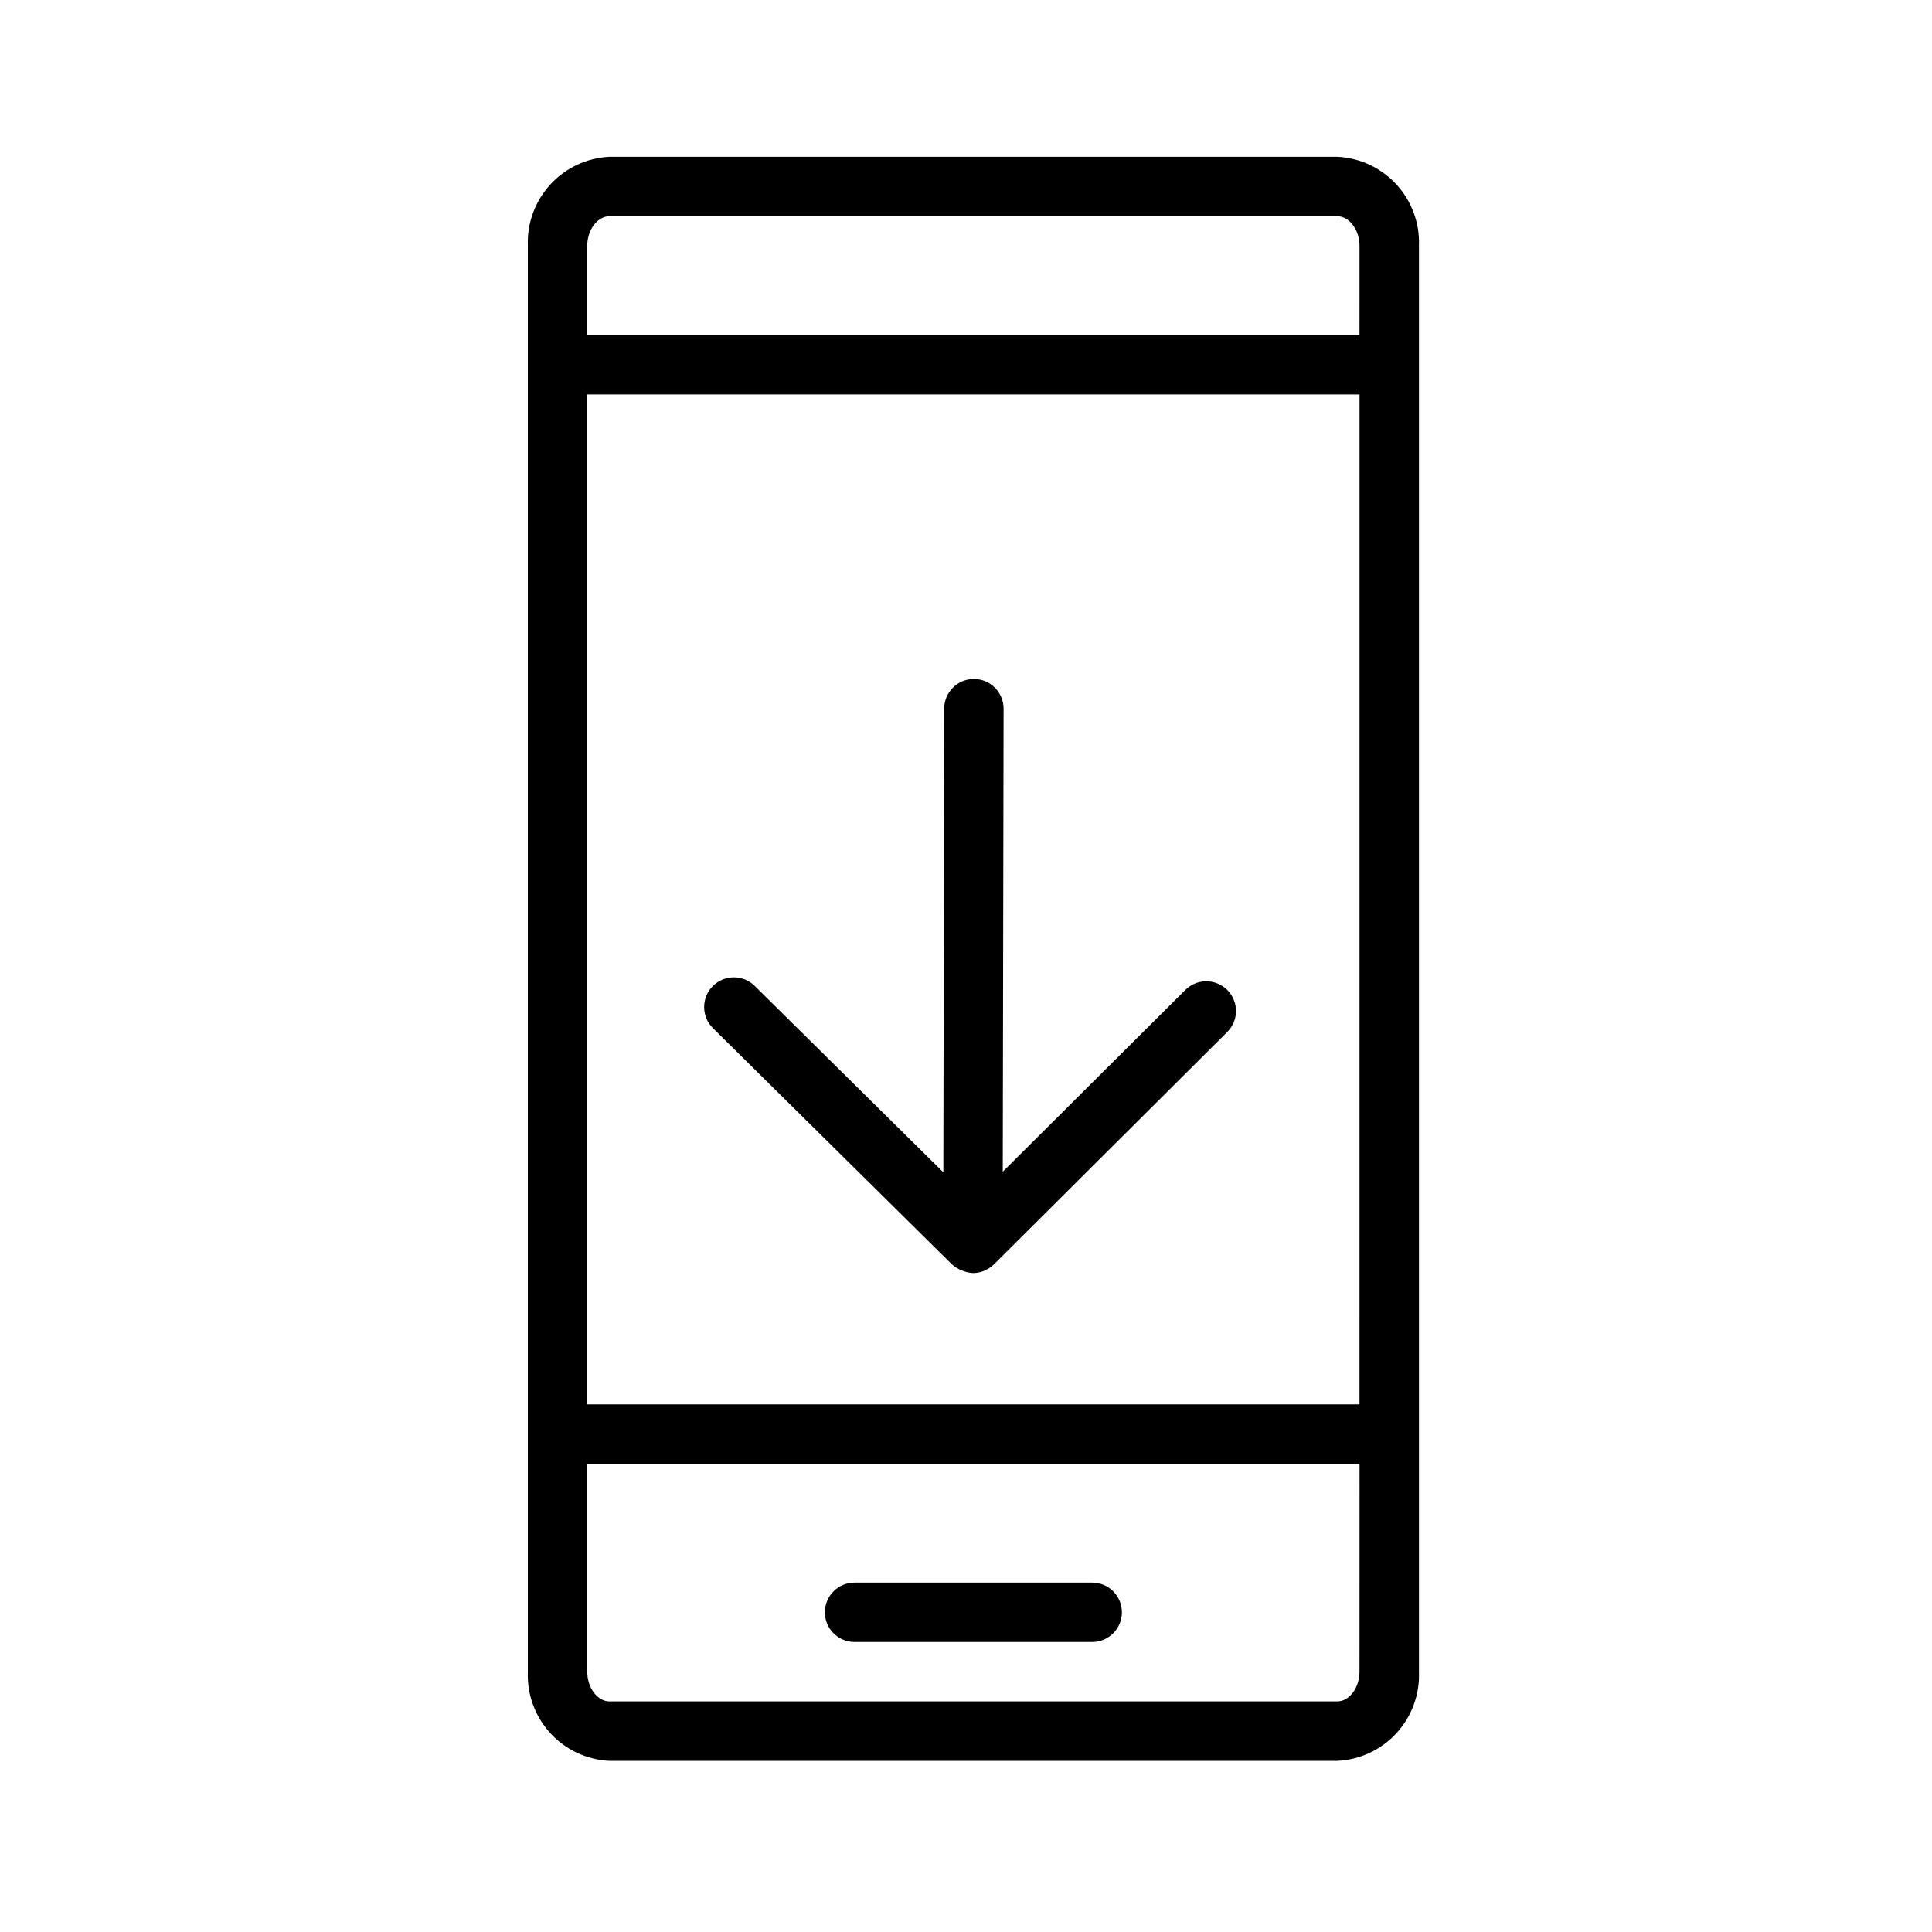 <?xml version="1.0" encoding="UTF-8"?>
<!-- The Best Svg Icon site in the world: iconSvg.co, Visit us! https://iconsvg.co -->
<svg fill="#000000" width="800px" height="800px" version="1.1" viewBox="144 144 512 512" xmlns="http://www.w3.org/2000/svg">
 <g>
  <path d="m498.38 185.55h-192.85c-5.996 0.277-11.641 2.918-15.695 7.344-4.055 4.426-6.195 10.273-5.953 16.273v377.86c-0.242 6 1.898 11.848 5.953 16.273 4.055 4.426 9.699 7.066 15.695 7.344h192.86c5.996-0.281 11.637-2.922 15.695-7.344 4.055-4.426 6.195-10.273 5.953-16.273v-377.86c0.242-6-1.902-11.852-5.961-16.277-4.059-4.426-9.703-7.062-15.703-7.34zm5.902 401.47c0 4.273-2.707 7.871-5.902 7.871h-192.85c-3.199 0-5.902-3.598-5.902-7.871v-55.105h204.67zm0-70.848h-204.66v-267.65h204.67zm0-283.39-204.66 0.004v-23.617c0-4.273 2.707-7.871 5.902-7.871h192.86c3.199 0 5.902 3.598 5.902 7.871z"/>
  <path d="m370.47 579.15h62.969c4.348 0 7.875-3.523 7.875-7.871s-3.527-7.871-7.875-7.871h-62.969c-4.348 0-7.871 3.523-7.871 7.871s3.523 7.871 7.871 7.871z"/>
  <path d="m396.3 479.1c1.547 1.344 3.492 2.144 5.535 2.277 1.02-0.004 2.031-0.203 2.977-0.59l0.051-0.008 0.145-0.117v-0.004c0.887-0.375 1.691-0.906 2.387-1.574l61.715-61.469c1.531-1.461 2.41-3.477 2.438-5.594 0.027-2.113-0.797-4.152-2.289-5.652-1.492-1.5-3.523-2.336-5.641-2.32-2.117 0.016-4.137 0.883-5.606 2.406l-48.27 48.062 0.219-122.7h0.004c0.004-2.086-0.824-4.09-2.297-5.57-1.473-1.48-3.473-2.312-5.562-2.316h-0.016c-4.34 0-7.863 3.516-7.871 7.859l-0.223 122.89-50.047-49.461c-3.102-3-8.035-2.941-11.066 0.125-3.035 3.066-3.035 8-0.004 11.066z"/>
 </g>
</svg>